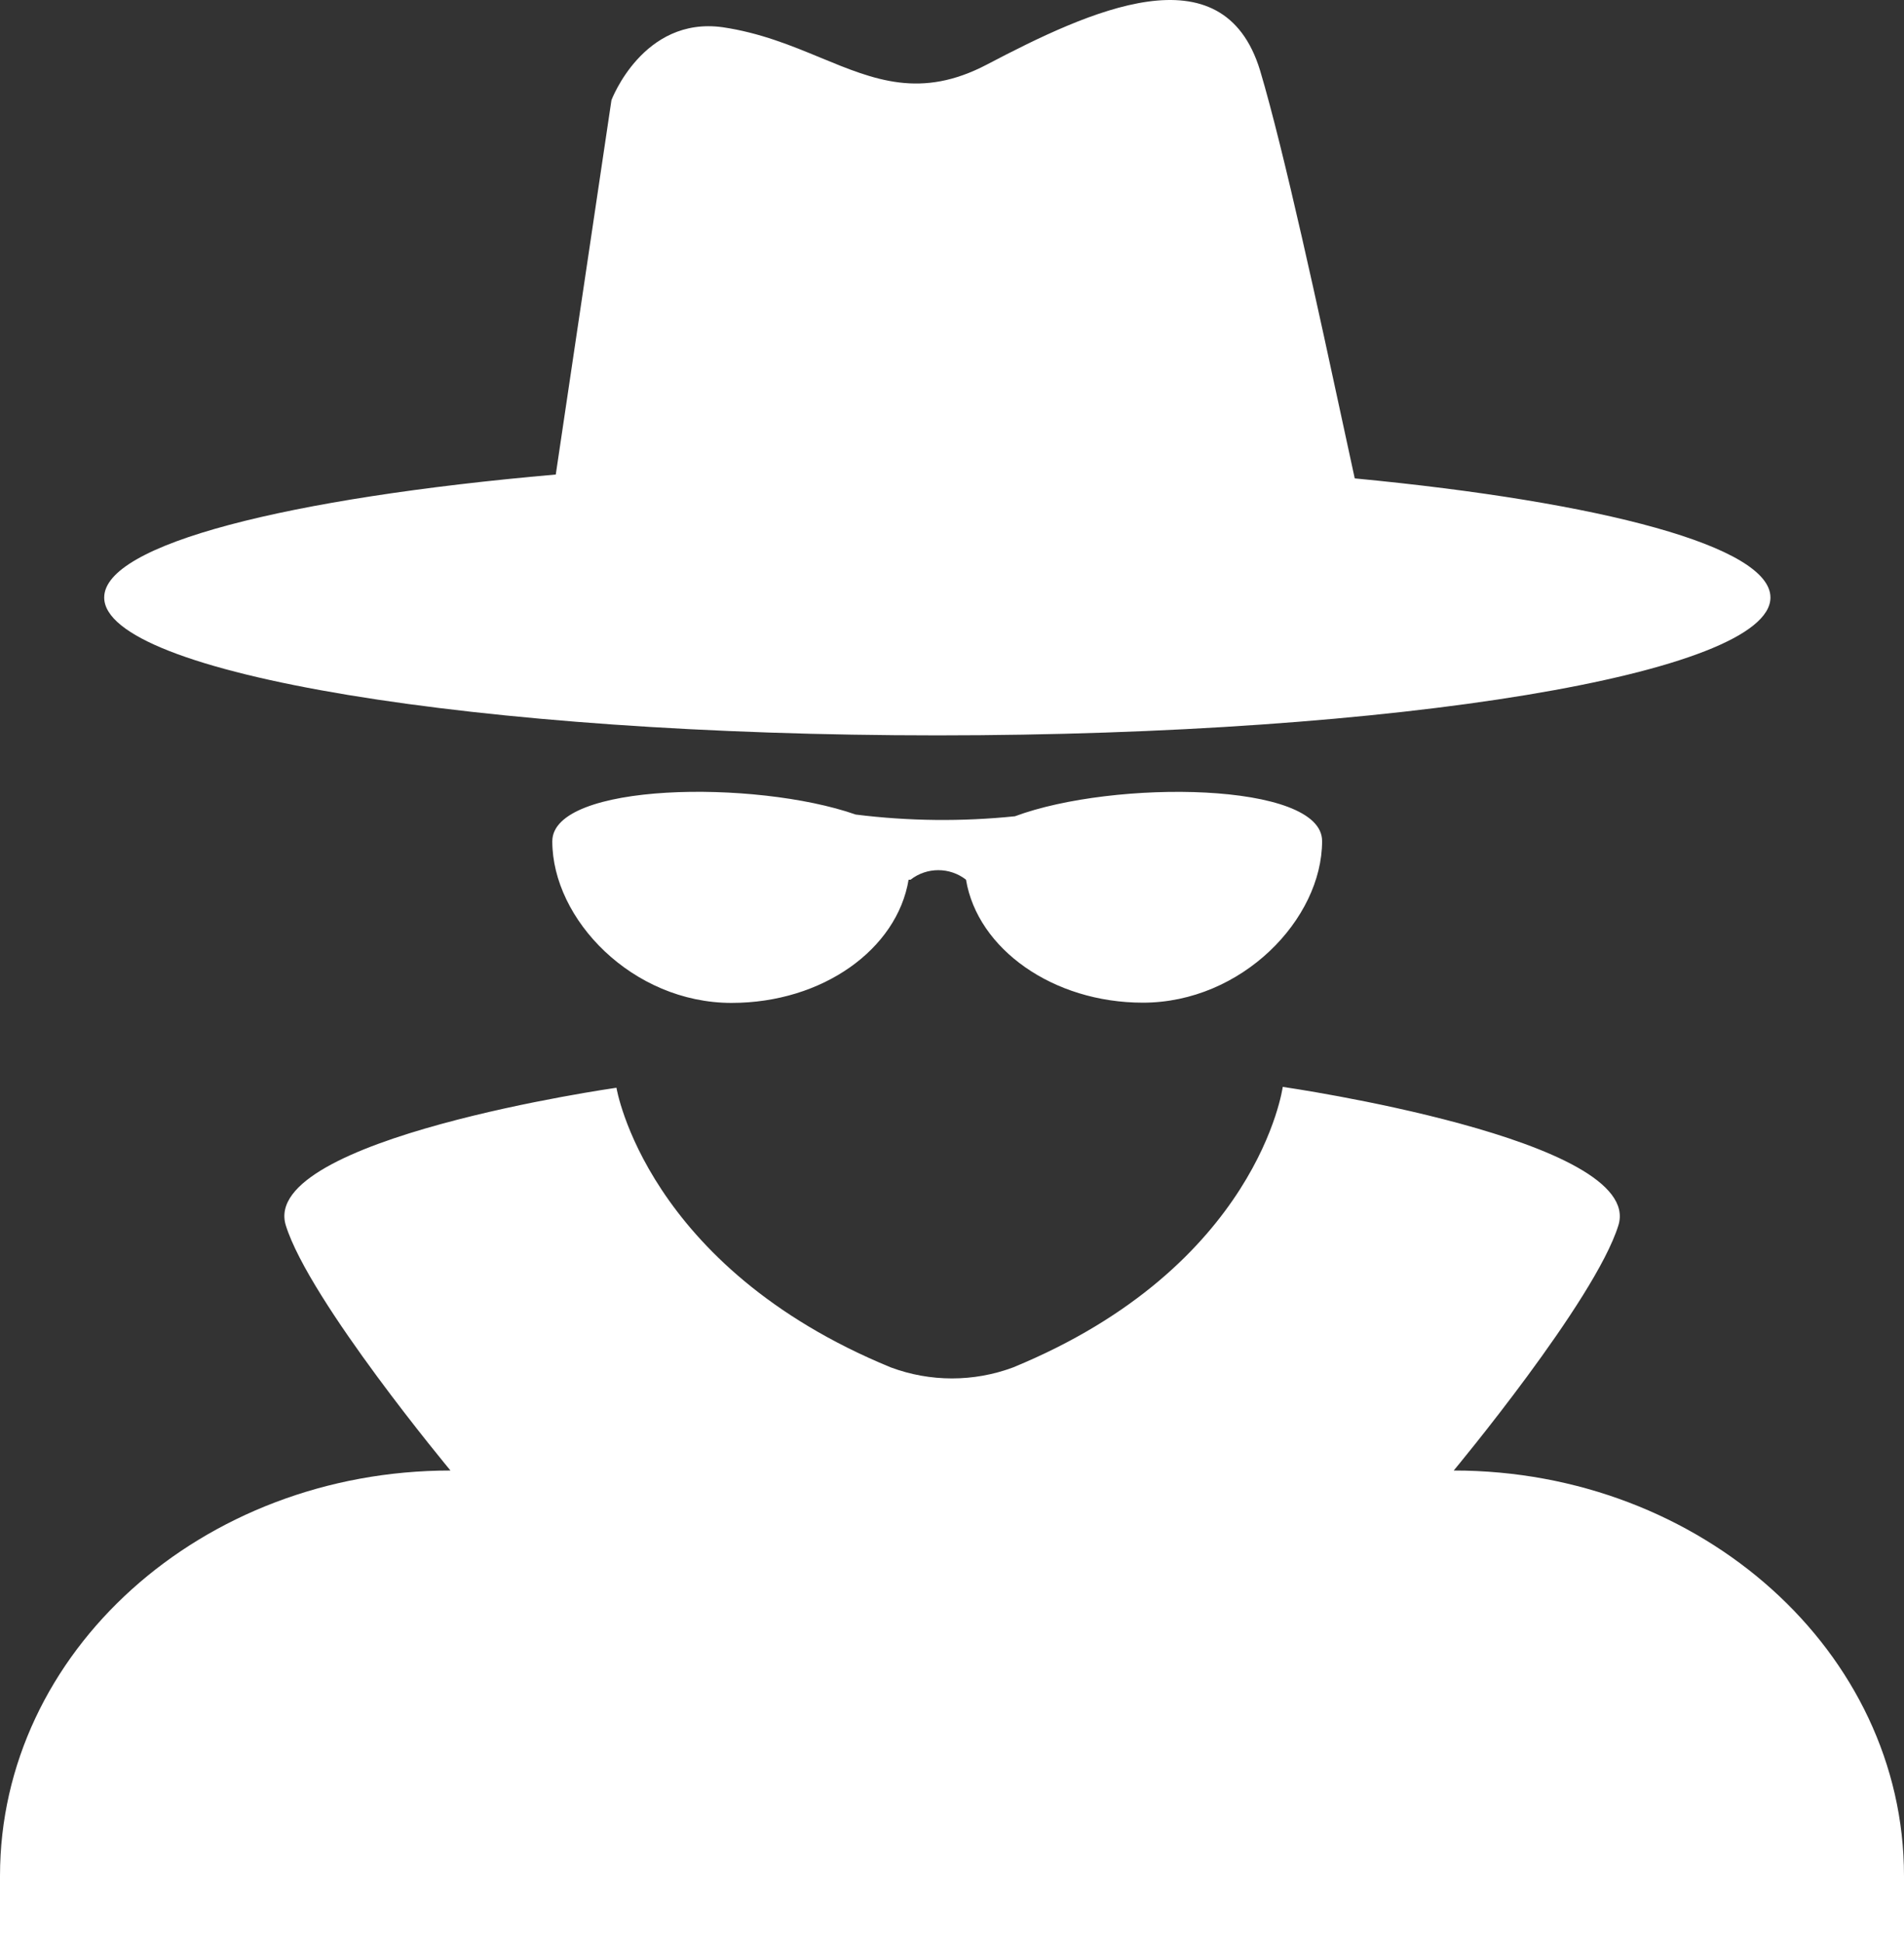 <svg width="98" height="100" viewBox="0 0 98 100" fill="none" xmlns="http://www.w3.org/2000/svg">
<rect x="0" y="0" width="98" height="100" fill="#333333" stroke="none"/>
<path fill-rule="evenodd" clip-rule="evenodd" d="M48.244 37.847C71.924 37.847 91.126 34.67 91.126 30.751C91.126 28.13 82.505 25.843 69.729 24.621C69.562 23.852 69.374 22.979 69.169 22.032C67.927 16.268 66.099 7.791 64.859 3.633C62.944 -2.663 56.048 0.568 50.796 3.322C47.398 5.105 45.003 4.114 42.245 2.974C40.743 2.353 39.132 1.687 37.193 1.401C33.095 0.834 31.472 5.154 31.472 5.154L28.606 24.422C14.801 25.632 5.363 28.009 5.363 30.751C5.363 34.671 24.564 37.847 48.244 37.847L48.244 37.847ZM74.824 75.682C74.824 75.682 82.09 66.954 83.299 63.067C84.687 58.625 66.024 55.938 66.024 55.938C66.024 55.938 64.781 65.177 52.152 70.373L52.151 70.374C50.12 71.132 47.879 71.132 45.847 70.374C33.229 65.188 31.729 55.982 31.729 55.982C31.729 55.982 13.323 58.603 14.711 63.067C15.92 66.954 23.186 75.682 23.186 75.682C10.378 75.682 0 85.021 0 96.547V100.001H98V96.547C98 85.02 87.577 75.682 74.825 75.682L74.824 75.682ZM44.045 41.922C46.765 42.262 49.514 42.292 52.24 42.01L52.24 42.01C57.346 40.112 68.061 40.234 68.049 43.287C68.049 47.307 63.917 51.604 58.824 51.604C54.2 51.604 50.315 48.84 49.721 45.275C48.884 44.621 47.704 44.621 46.867 45.275H46.766C46.172 48.85 42.344 51.616 37.653 51.616C32.558 51.616 28.427 47.319 28.427 43.298C28.427 40.278 38.861 40.112 44.045 41.922Z" fill="white"/>
</svg>
